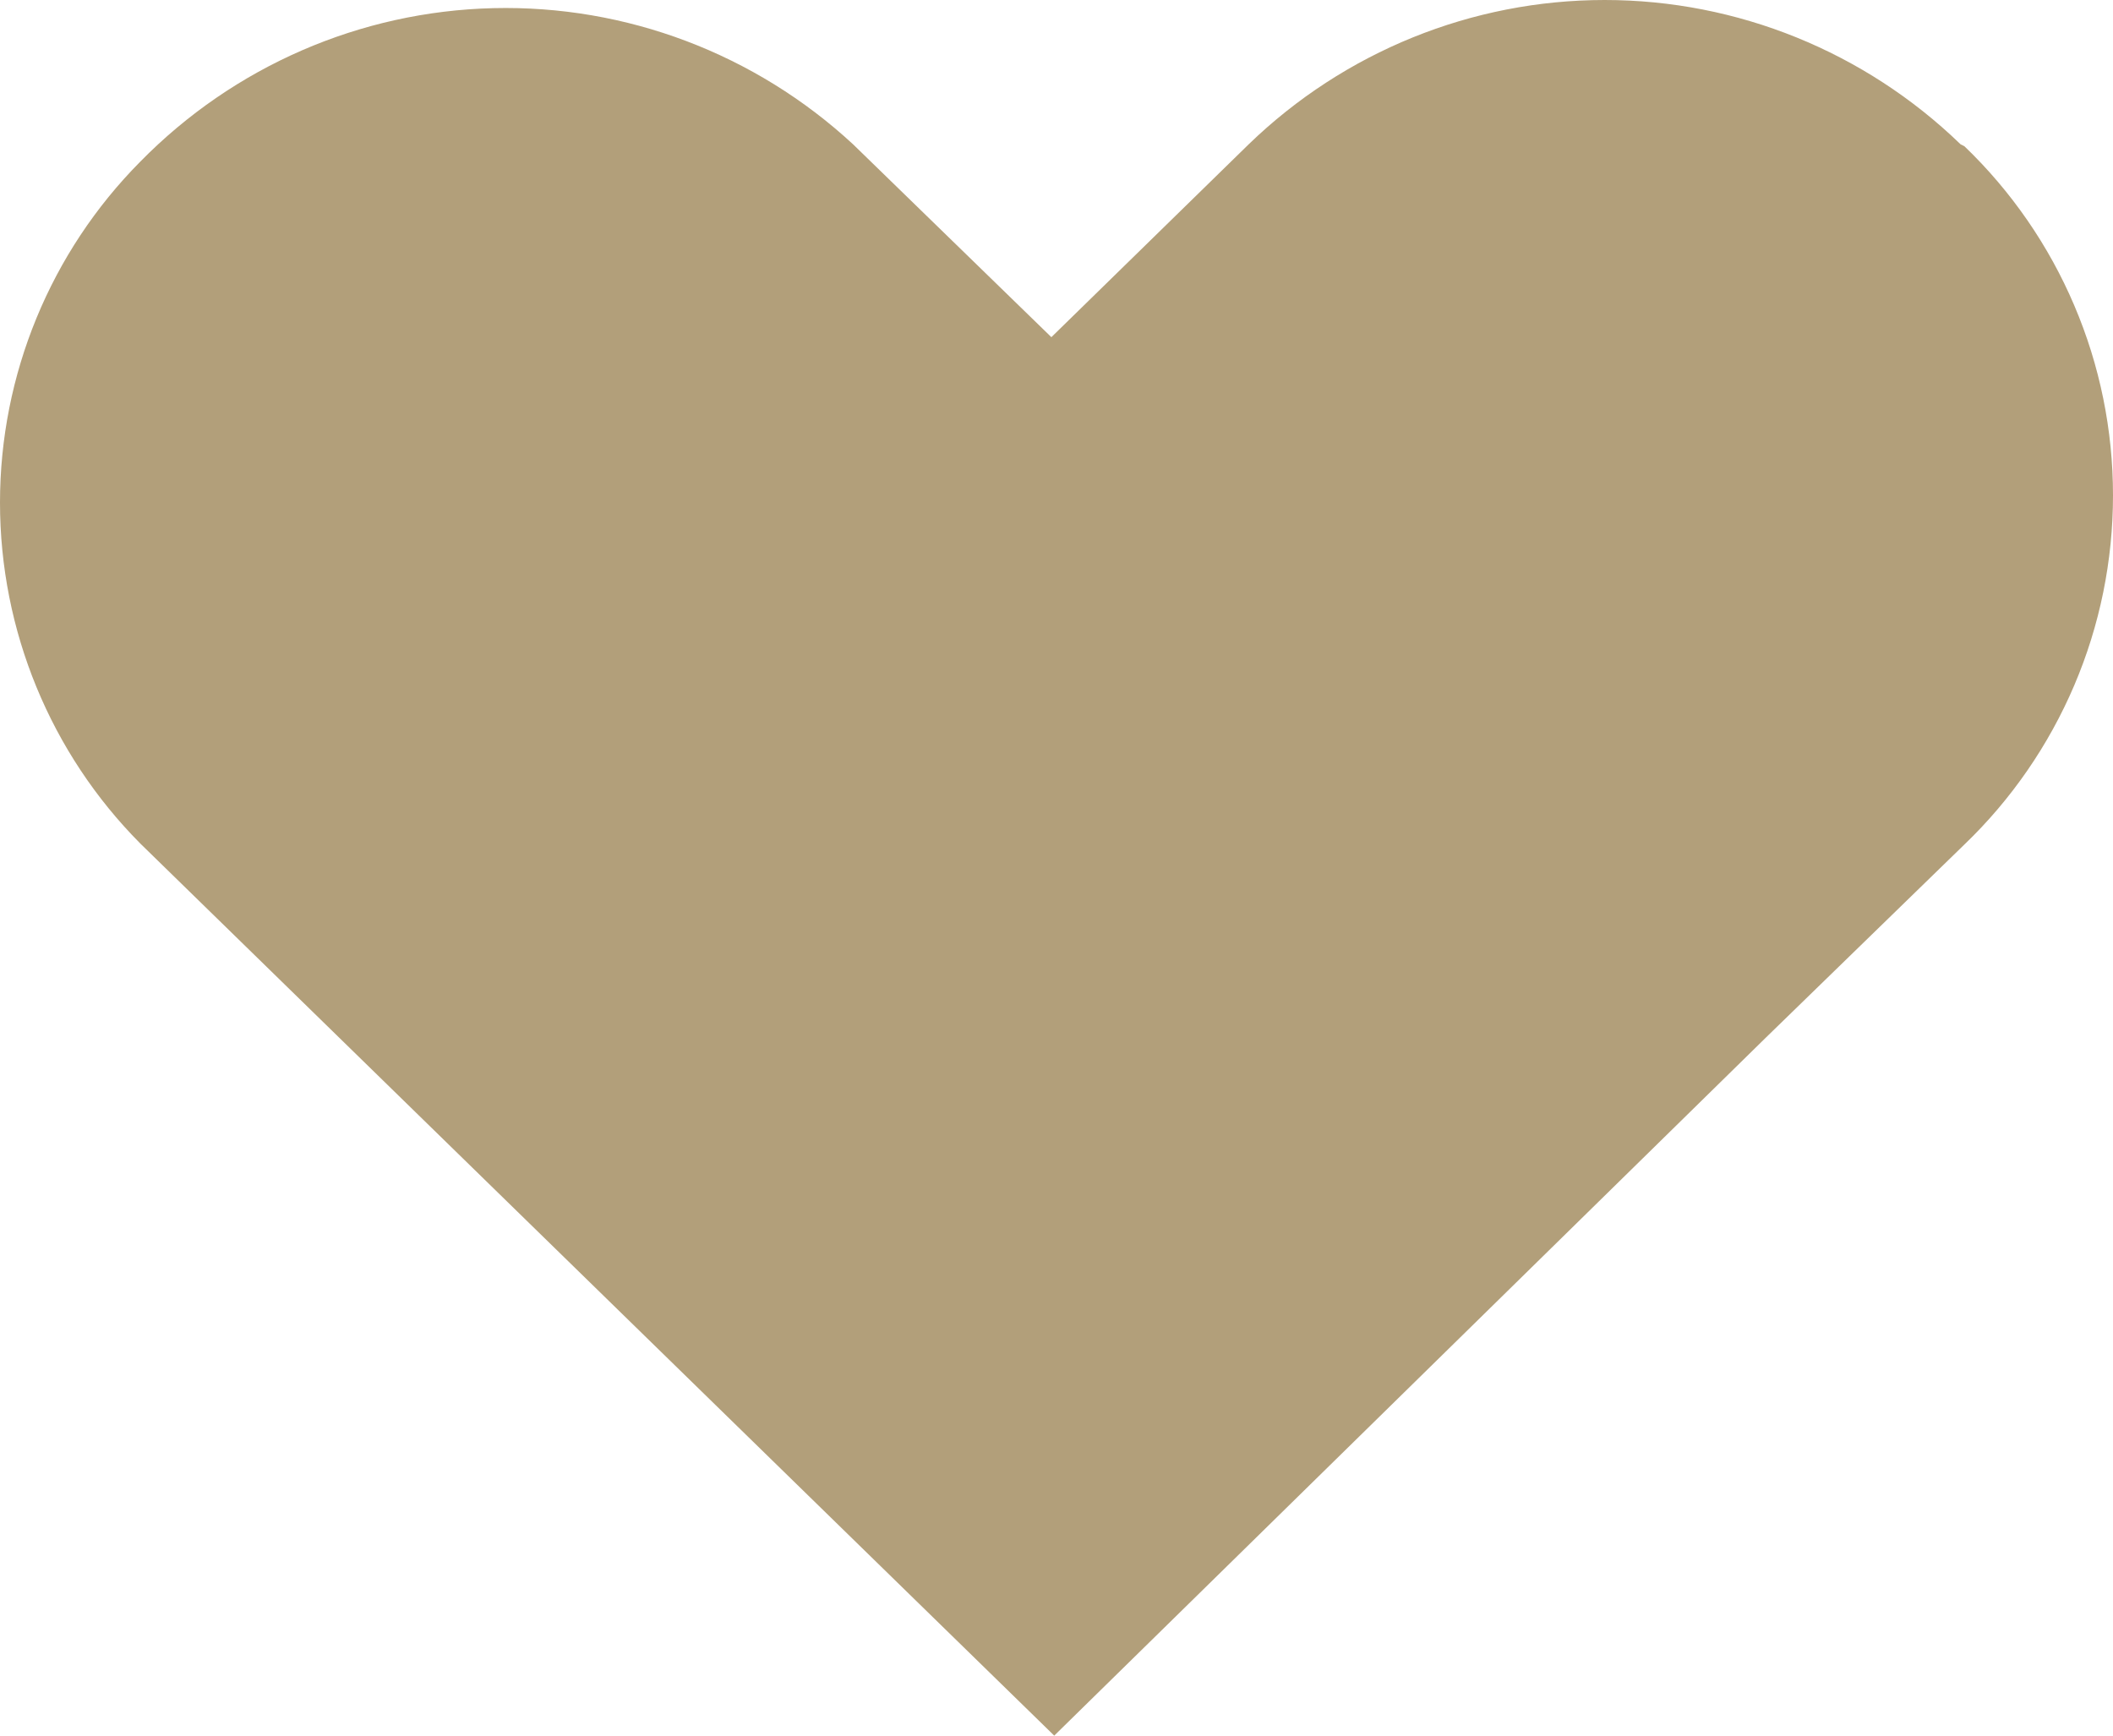 <svg width="28" height="23" viewBox="0 0 28 23" fill="none" xmlns="http://www.w3.org/2000/svg">
<path d="M25.98 1.912C24.712 0.685 23.022 0 21.264 0C19.505 0 17.815 0.685 16.547 1.912L13.932 4.468L11.304 1.912C10.007 0.712 8.297 0.065 6.535 0.108C4.773 0.151 3.097 0.88 1.859 2.142C0.669 3.341 0 4.966 0 6.66C0 8.355 0.669 9.98 1.859 11.178L13.97 23L23.403 13.747L26.031 11.191C26.653 10.594 27.148 9.876 27.487 9.081C27.826 8.286 28 7.43 28 6.564C28 5.699 27.826 4.843 27.487 4.048C27.148 3.252 26.653 2.535 26.031 1.938L25.98 1.912Z" fill="#B29F7A"/>
</svg>
